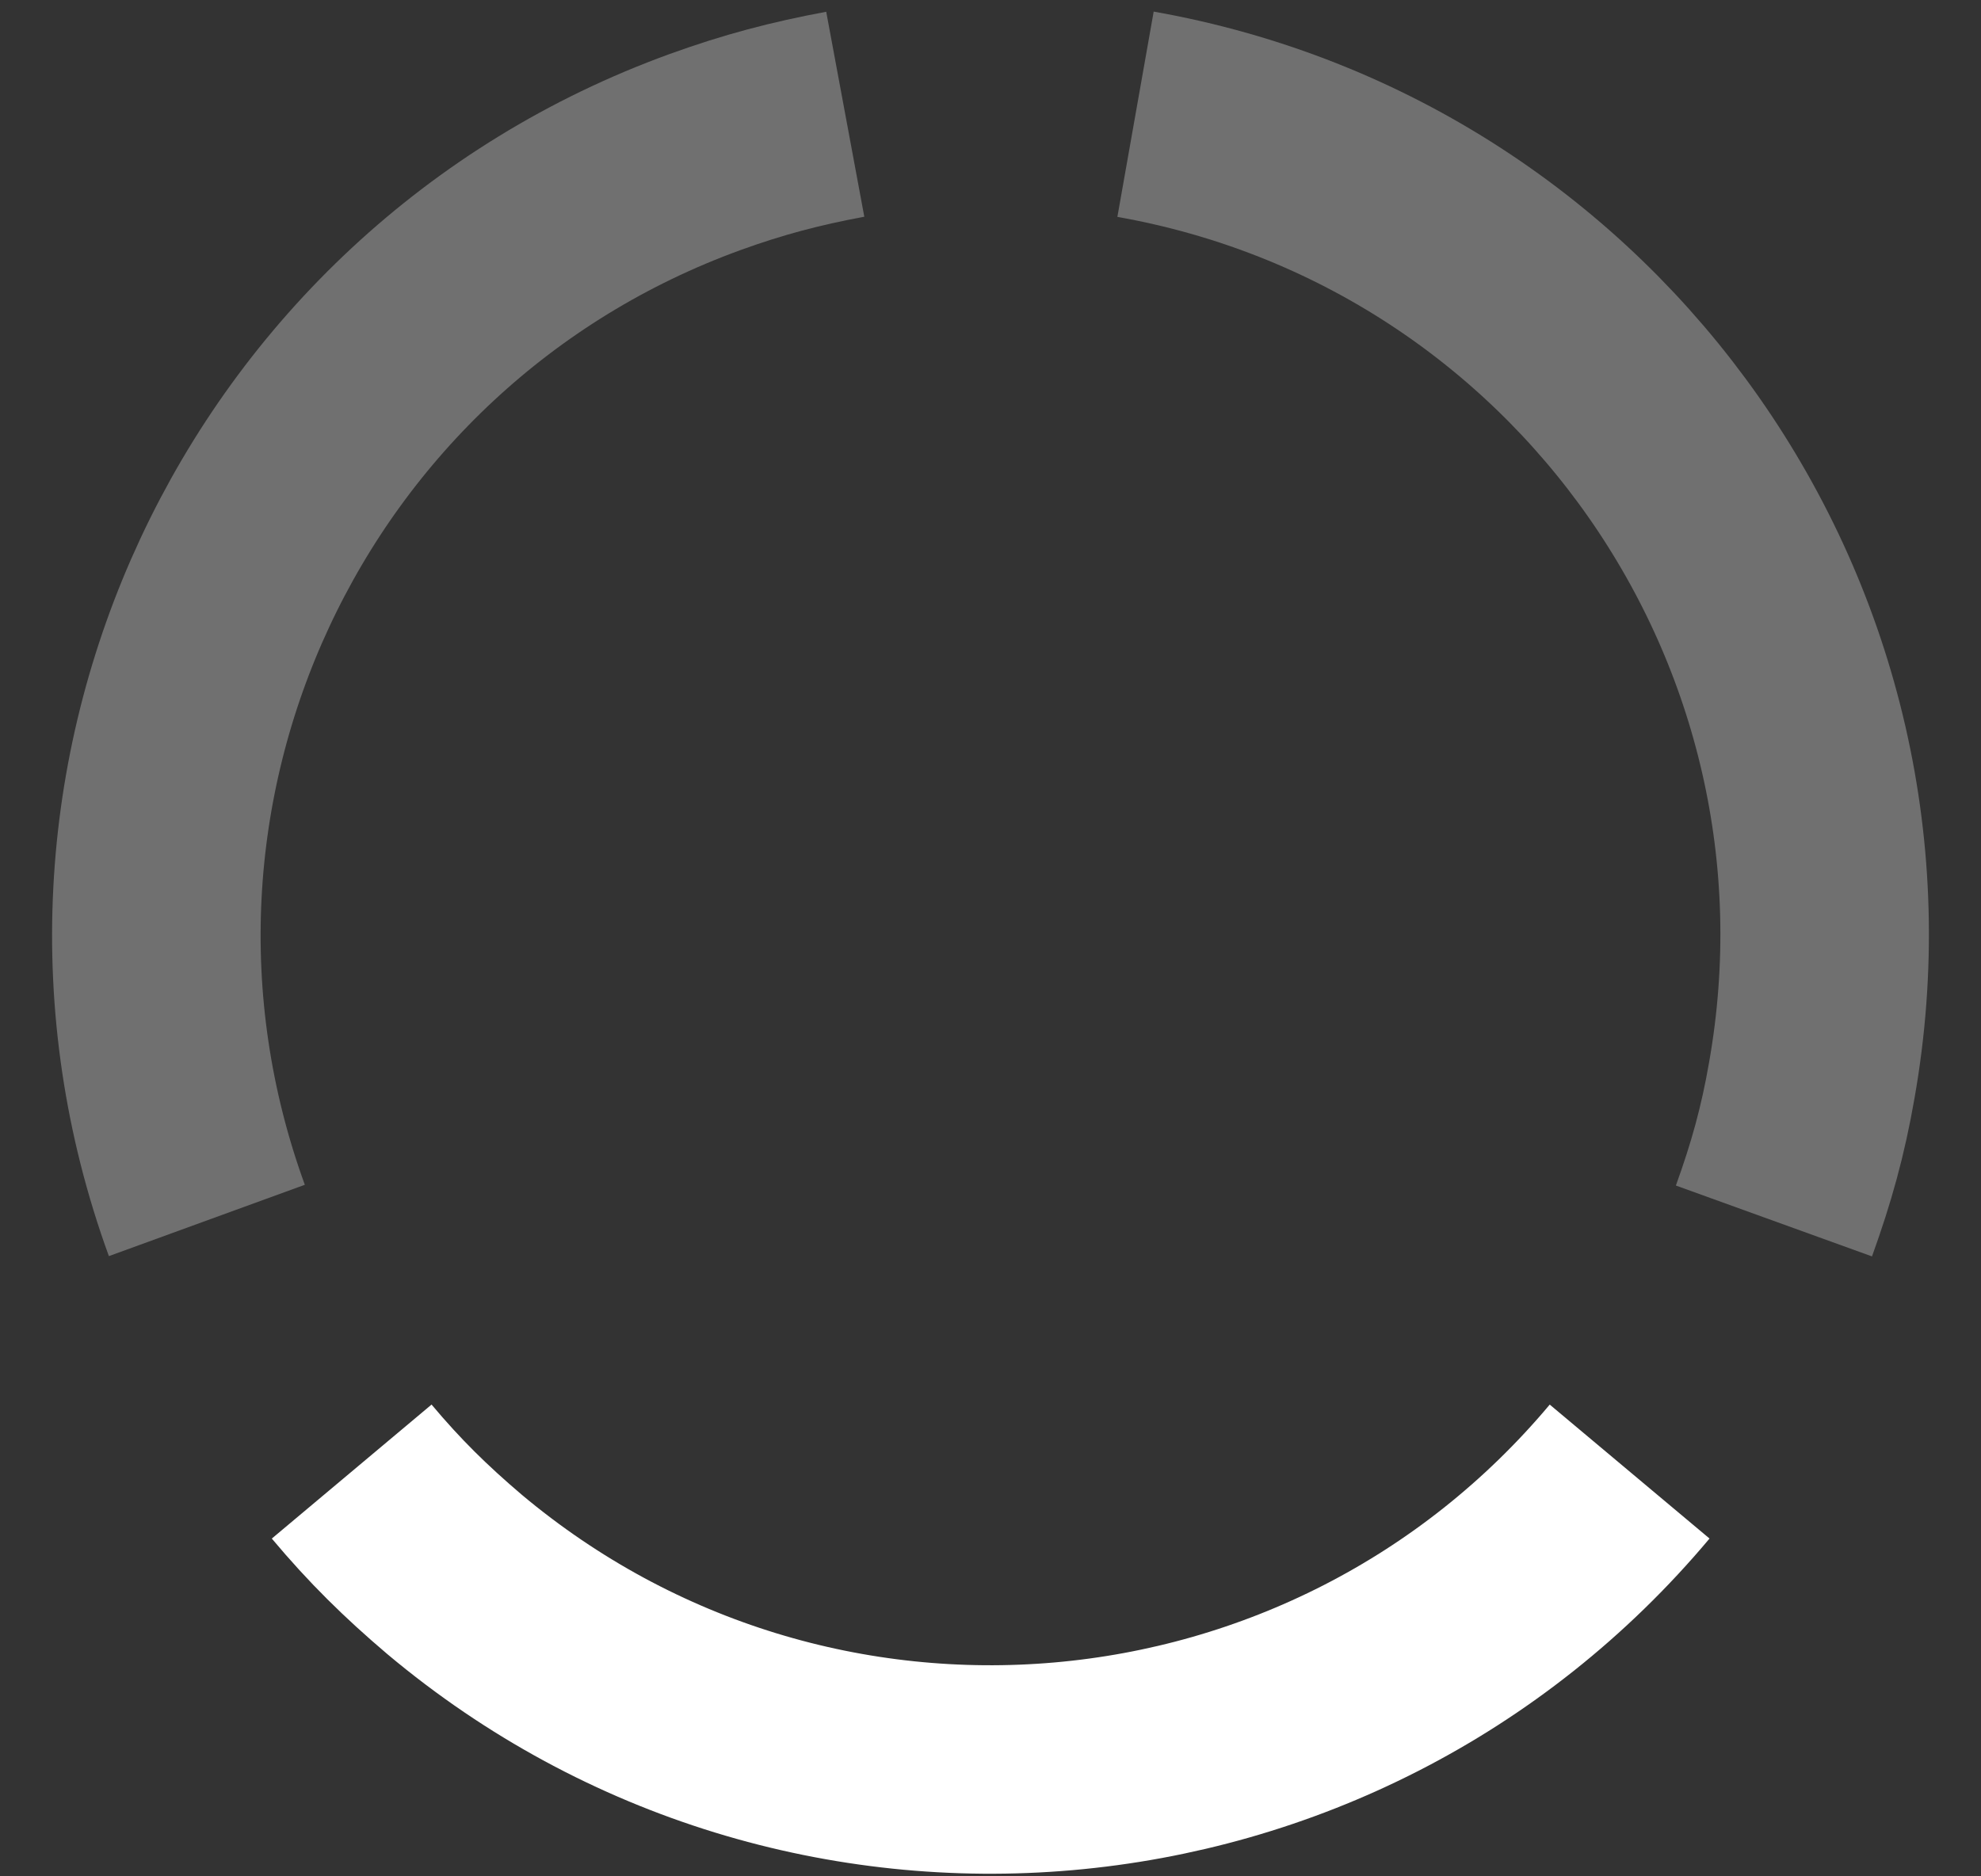 <svg width="19" height="18" viewBox="0 0 19 18" fill="none" xmlns="http://www.w3.org/2000/svg">
<rect x="0" y="0" width="19" height="18" fill="#333333" stroke="none"/>
<path d="M1.984 11.708C0.473 7.559 2.615 2.964 6.764 1.458C7.226 1.291 7.628 1.185 8.107 1.096" stroke="white" stroke-opacity="0.3" stroke-width="2"/>
<path d="M15.63 14.117C12.792 17.502 7.745 17.943 4.36 15.104C3.986 14.786 3.691 14.496 3.373 14.117" stroke="white" stroke-width="2"/>
<path opacity="0.3" d="M10.891 1.096C15.241 1.865 18.146 6.014 17.377 10.364C17.293 10.849 17.181 11.251 17.014 11.713" stroke="white" stroke-width="2"/>
</svg>
